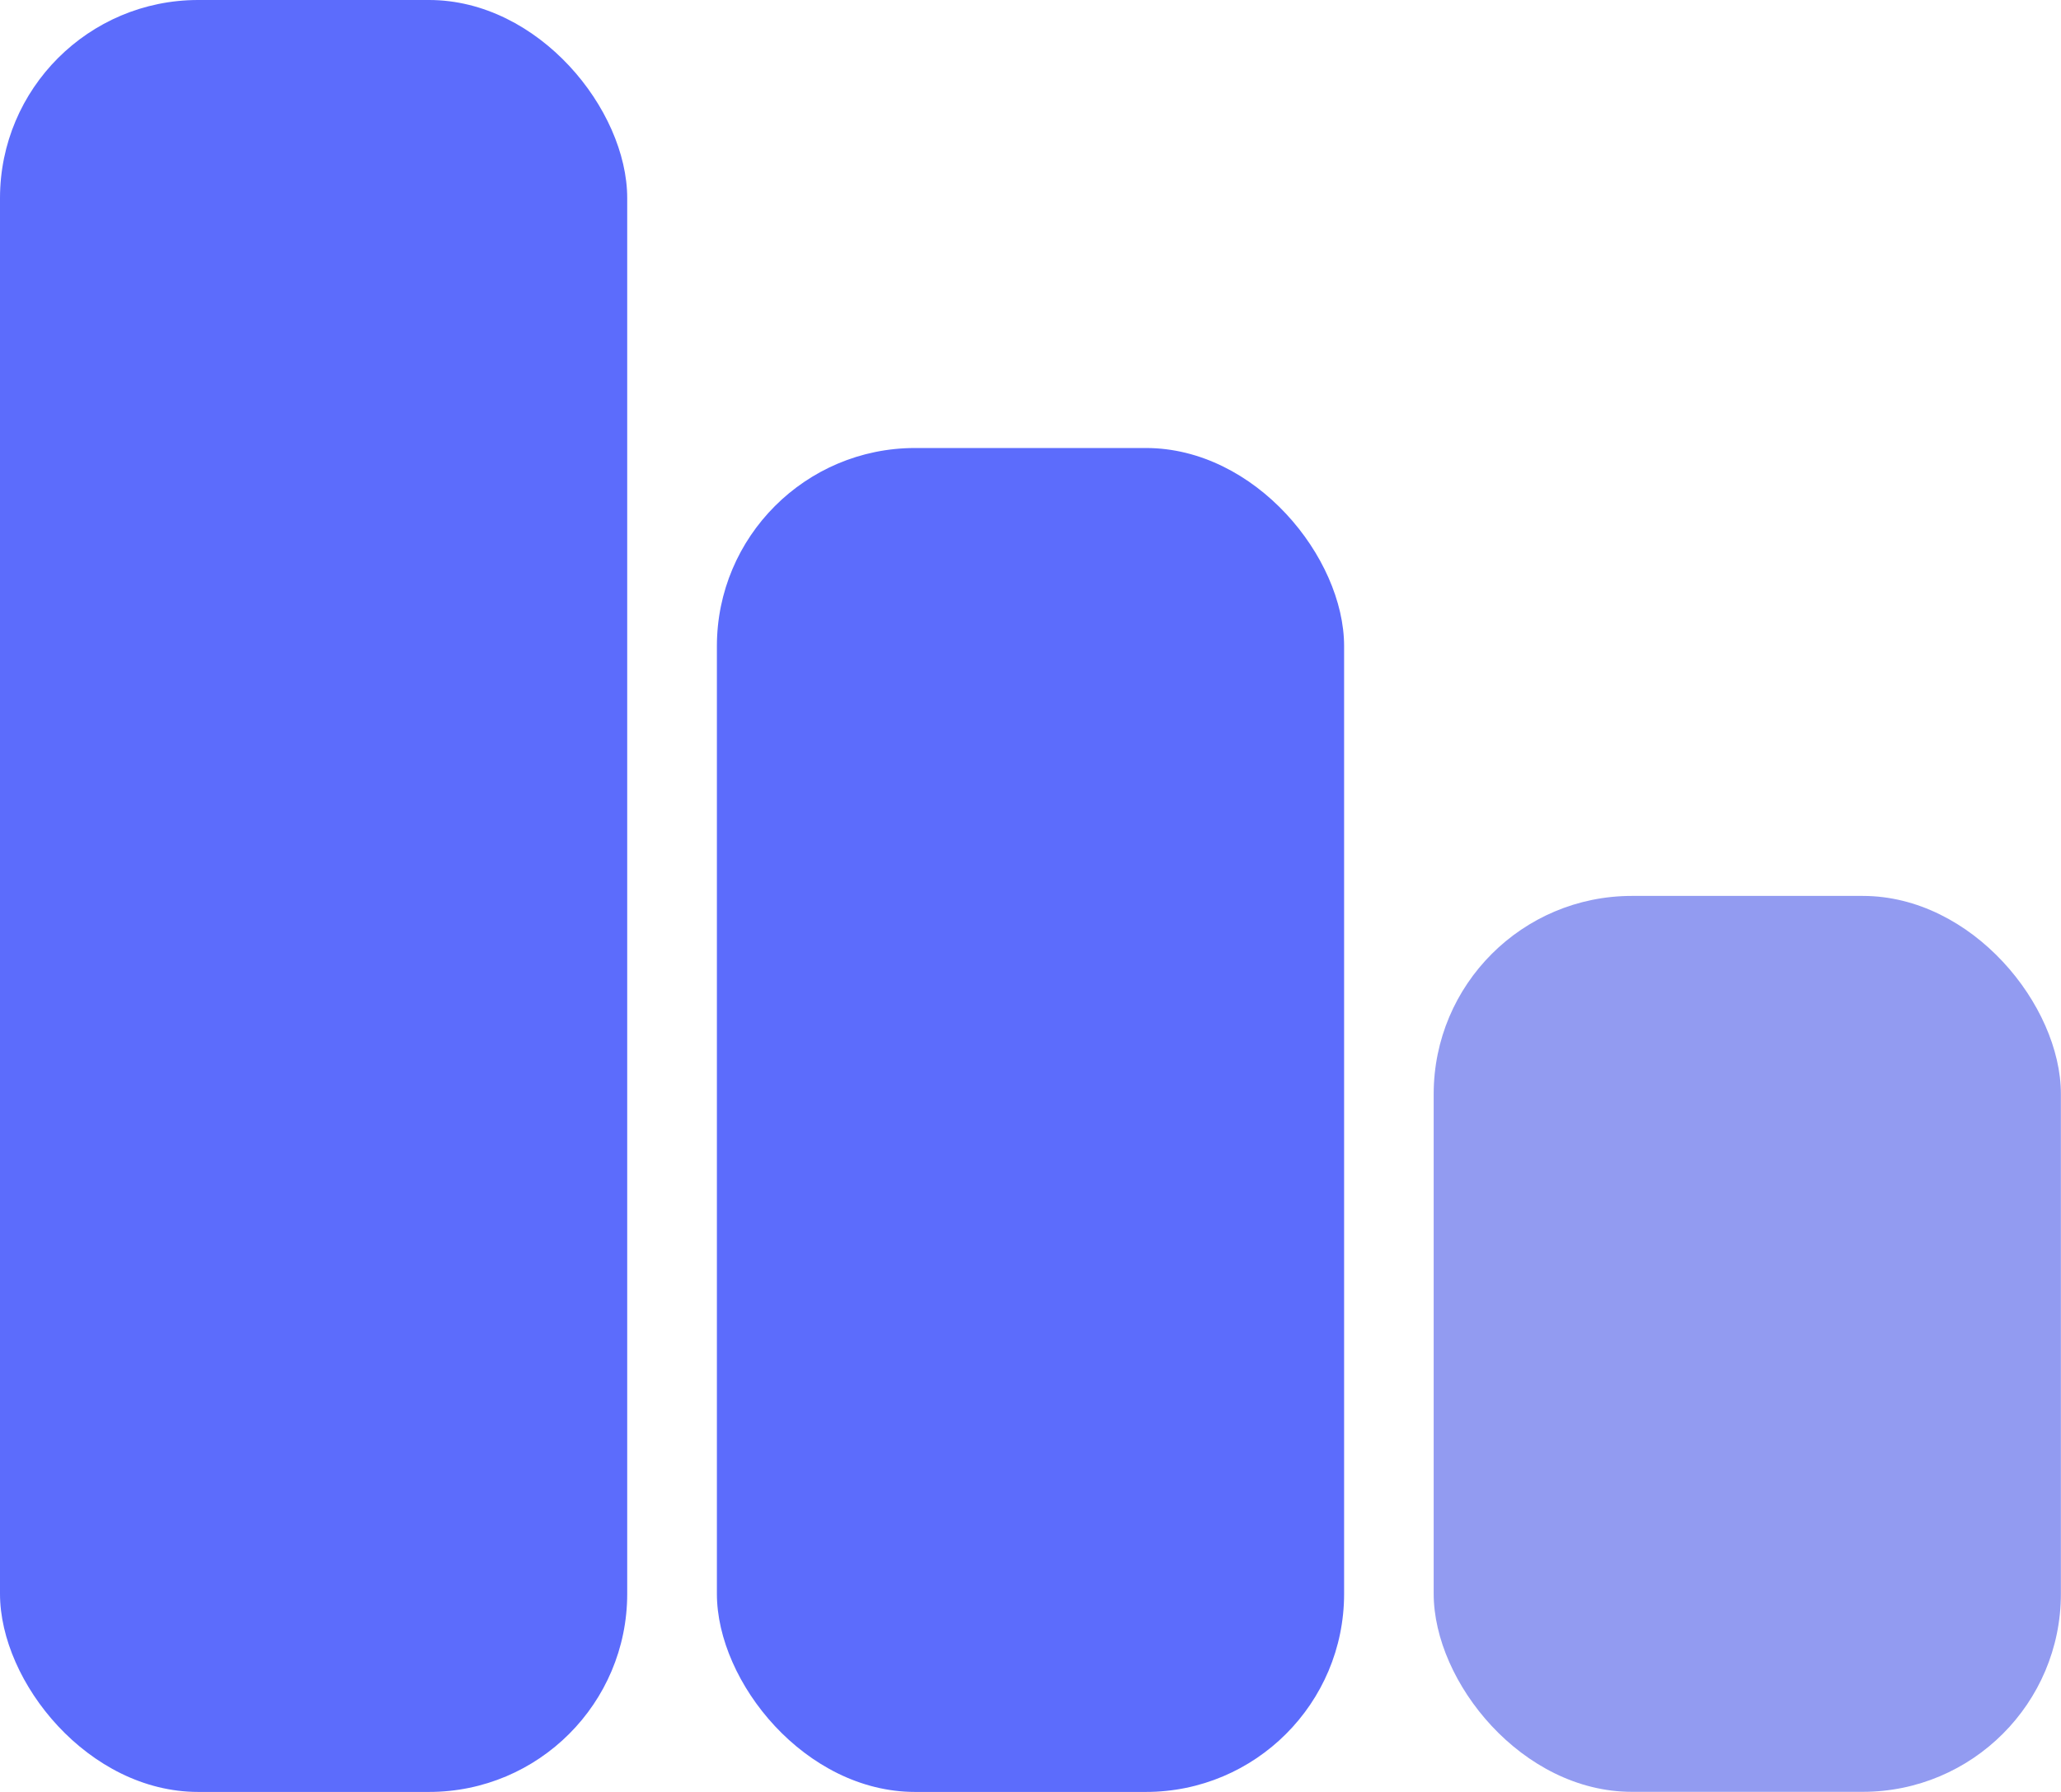 <svg xmlns="http://www.w3.org/2000/svg" width="20.8" height="18.087" viewBox="0 0 20.8 18.087"><g transform="translate(-946 -153)"><rect width="6.33" height="18.087" rx="2" transform="translate(946 153)" fill="#5c6cfc"/><rect width="6.33" height="13.565" rx="2" transform="translate(953.235 157.522)" fill="#5c6cfc"/><rect width="6.33" height="9.043" rx="2" transform="translate(960.469 162.043)" fill="#929bf1"/></g></svg>